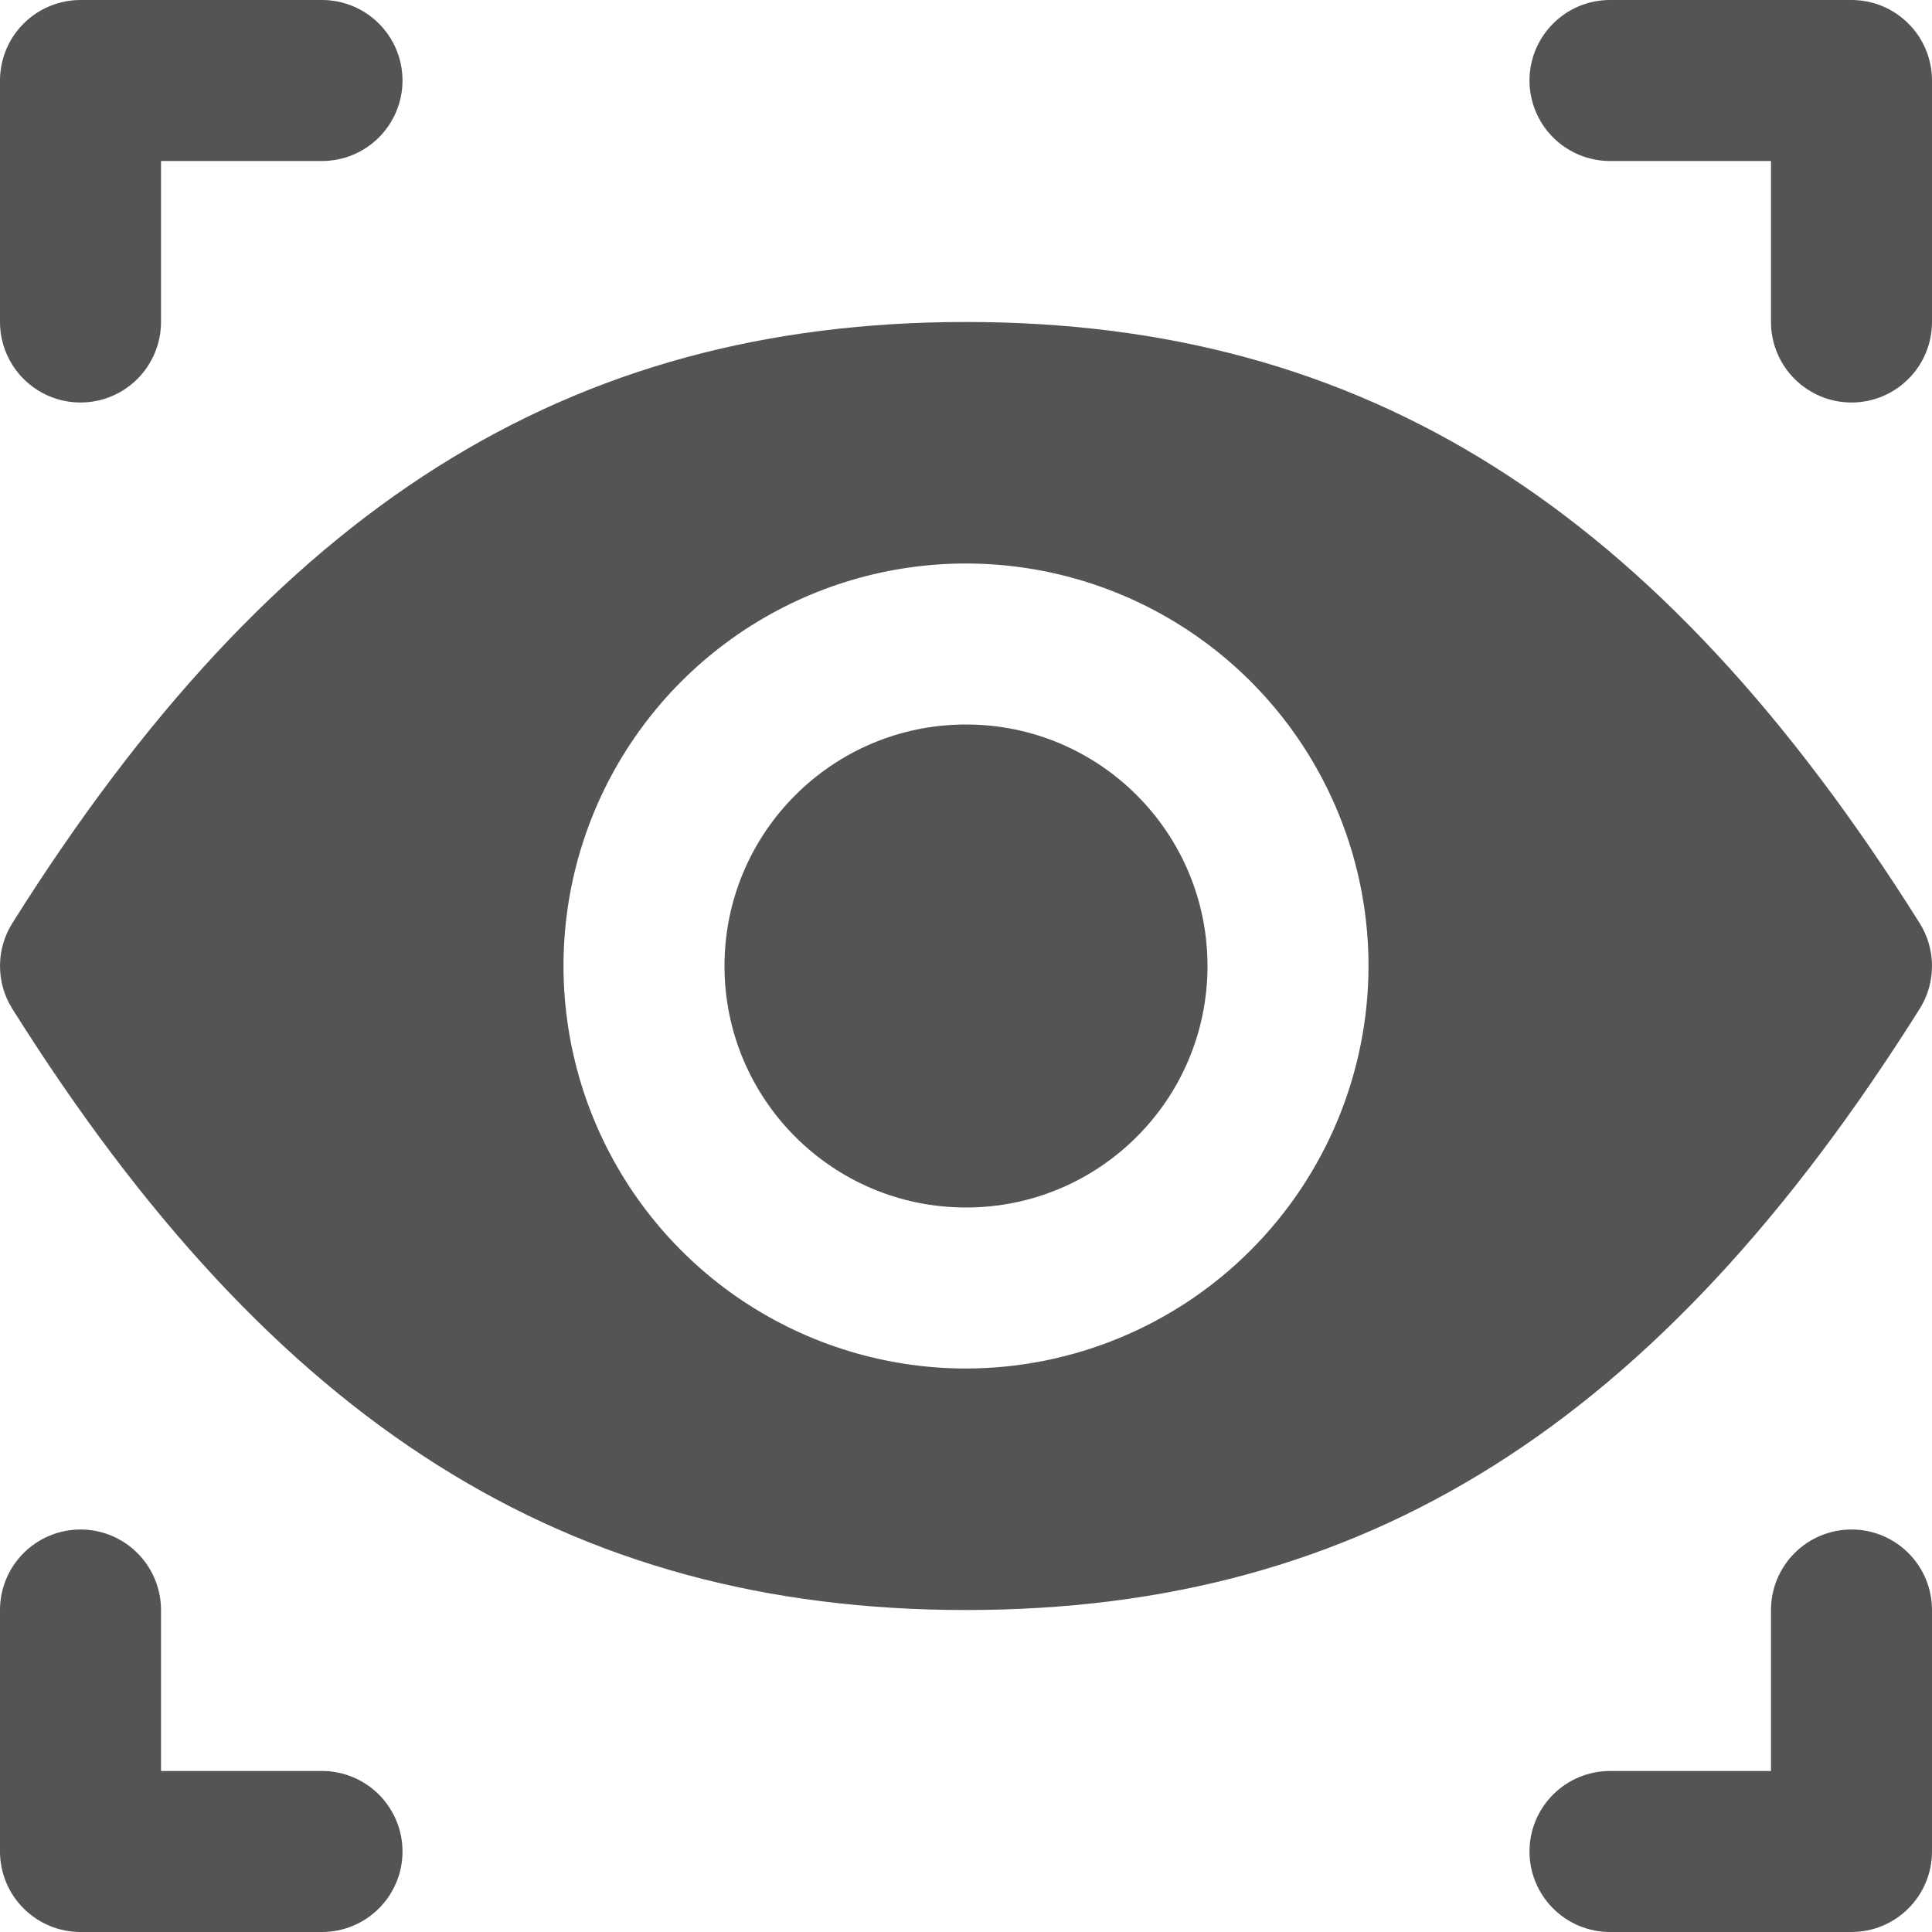 <svg width="47" height="47" viewBox="0 0 47 47" fill="none" xmlns="http://www.w3.org/2000/svg">
<g clip-path="url(#clip0_6_100)">
<path d="M46.7 24.542C46.896 24.23 47 23.869 47 23.5C47 23.131 46.896 22.77 46.7 22.458C40.343 12.344 33.187 7.833 23.5 7.833C13.813 7.833 6.658 12.344 0.3 22.458C0.104 22.77 -0 23.131 -0 23.5C-0 23.869 0.104 24.23 0.3 24.542C6.658 34.656 13.813 39.167 23.5 39.167C33.188 39.167 40.342 34.656 46.7 24.542ZM23.5 33.292C21.563 33.292 19.67 32.717 18.06 31.642C16.45 30.566 15.195 29.036 14.454 27.247C13.713 25.458 13.519 23.489 13.896 21.59C14.274 19.69 15.207 17.946 16.576 16.576C17.946 15.207 19.69 14.274 21.59 13.896C23.489 13.519 25.458 13.713 27.247 14.454C29.036 15.195 30.566 16.45 31.642 18.06C32.717 19.67 33.292 21.563 33.292 23.5C33.289 26.096 32.256 28.585 30.42 30.42C28.585 32.256 26.096 33.289 23.5 33.292Z" fill="#545454"/>
<path d="M23.5 29.375C26.745 29.375 29.375 26.745 29.375 23.5C29.375 20.255 26.745 17.625 23.5 17.625C20.255 17.625 17.625 20.255 17.625 23.5C17.625 26.745 20.255 29.375 23.5 29.375Z" fill="#545454"/>
<path d="M1.958 9.792C2.478 9.792 2.976 9.585 3.343 9.218C3.71 8.851 3.917 8.353 3.917 7.833V3.917H7.833C8.353 3.917 8.851 3.71 9.218 3.343C9.585 2.976 9.792 2.478 9.792 1.958C9.792 1.439 9.585 0.941 9.218 0.574C8.851 0.206 8.353 0 7.833 0L1.958 0C1.439 0 0.941 0.206 0.574 0.574C0.206 0.941 0 1.439 0 1.958L0 7.833C0 8.353 0.206 8.851 0.574 9.218C0.941 9.585 1.439 9.792 1.958 9.792Z" fill="#545454"/>
<path d="M45.042 0H39.167C38.647 0 38.149 0.206 37.782 0.574C37.415 0.941 37.208 1.439 37.208 1.958C37.208 2.478 37.415 2.976 37.782 3.343C38.149 3.71 38.647 3.917 39.167 3.917H43.083V7.833C43.083 8.353 43.29 8.851 43.657 9.218C44.024 9.585 44.522 9.792 45.042 9.792C45.561 9.792 46.059 9.585 46.426 9.218C46.794 8.851 47 8.353 47 7.833V1.958C47 1.439 46.794 0.941 46.426 0.574C46.059 0.206 45.561 0 45.042 0Z" fill="#545454"/>
<path d="M7.833 43.083H3.917V39.167C3.917 38.647 3.71 38.149 3.343 37.782C2.976 37.415 2.478 37.208 1.958 37.208C1.439 37.208 0.941 37.415 0.574 37.782C0.206 38.149 0 38.647 0 39.167L0 45.042C0 45.561 0.206 46.059 0.574 46.426C0.941 46.794 1.439 47 1.958 47H7.833C8.353 47 8.851 46.794 9.218 46.426C9.585 46.059 9.792 45.561 9.792 45.042C9.792 44.522 9.585 44.024 9.218 43.657C8.851 43.29 8.353 43.083 7.833 43.083Z" fill="#545454"/>
<path d="M45.042 37.208C44.522 37.208 44.024 37.415 43.657 37.782C43.29 38.149 43.083 38.647 43.083 39.167V43.083H39.167C38.647 43.083 38.149 43.29 37.782 43.657C37.415 44.024 37.208 44.522 37.208 45.042C37.208 45.561 37.415 46.059 37.782 46.426C38.149 46.794 38.647 47 39.167 47H45.042C45.561 47 46.059 46.794 46.426 46.426C46.794 46.059 47 45.561 47 45.042V39.167C47 38.647 46.794 38.149 46.426 37.782C46.059 37.415 45.561 37.208 45.042 37.208Z" fill="#545454"/>
</g>
<defs>
<clipPath id="clip0_6_100">
<rect width="47" height="47" fill="white"/>
</clipPath>
</defs>
</svg>
